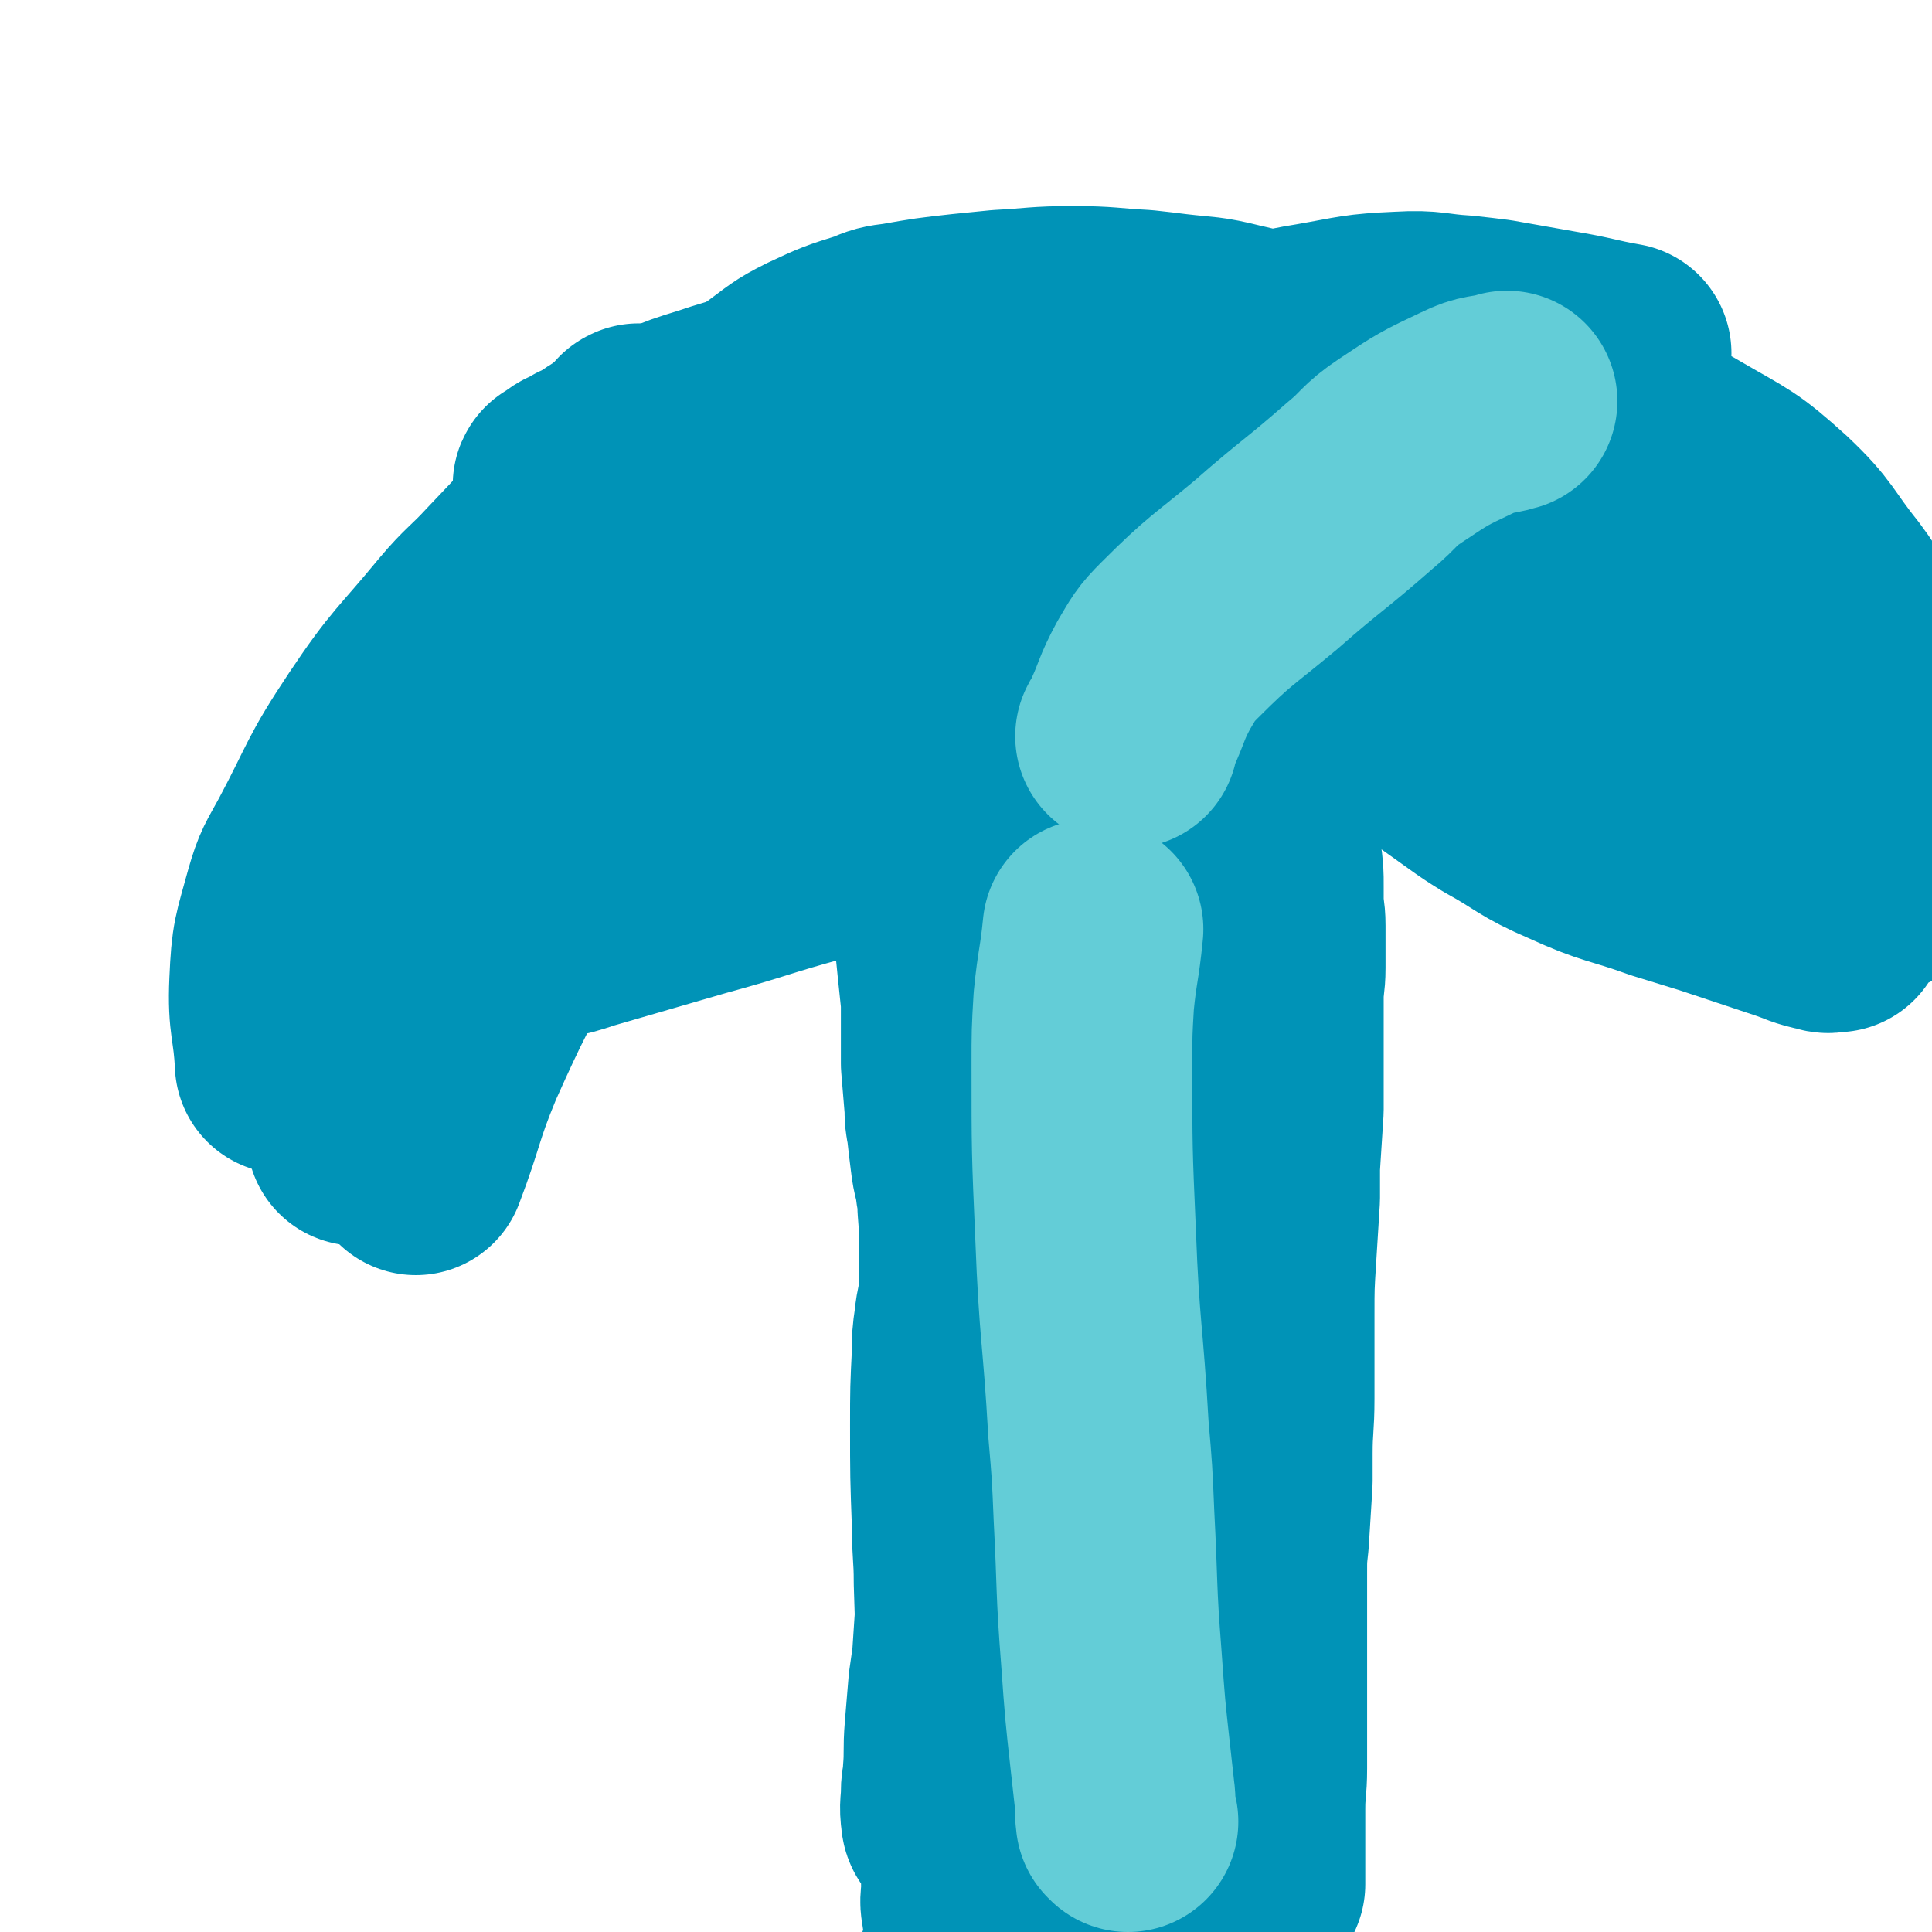 <svg viewBox='0 0 1050 1050' version='1.1' xmlns='http://www.w3.org/2000/svg' xmlns:xlink='http://www.w3.org/1999/xlink'><g fill='none' stroke='#0093B7' stroke-width='120' stroke-linecap='round' stroke-linejoin='round'><path d='M522,994c-1,-1 -1,-1 -1,-1 -1,-1 -2,0 -2,-1 -1,-2 -2,-2 -2,-4 -1,-7 0,-7 0,-14 0,-5 1,-5 1,-10 1,-12 0,-12 1,-24 1,-12 1,-12 2,-24 1,-7 1,-7 2,-14 1,-15 1,-15 2,-30 1,-16 1,-16 1,-33 0,-8 0,-9 0,-17 0,-14 1,-14 1,-28 0,-10 0,-10 0,-20 0,-5 0,-5 0,-10 0,-9 0,-9 0,-19 0,-11 0,-11 0,-23 0,-6 0,-6 0,-13 0,-13 0,-14 0,-27 0,-13 0,-13 -1,-26 0,-5 0,-5 -1,-10 -1,-9 -2,-8 -3,-17 -1,-8 -1,-8 -2,-17 -1,-5 -1,-5 -1,-10 -1,-12 -1,-12 -2,-24 0,-12 0,-12 0,-24 0,-5 0,-5 0,-10 -1,-10 -1,-9 -2,-19 -1,-10 -1,-10 -2,-20 0,-5 -1,-5 -1,-10 0,-9 0,-9 0,-18 0,-4 0,-4 0,-8 0,-9 0,-9 -1,-18 -1,-9 -1,-9 -3,-18 -1,-4 -1,-4 -2,-8 -2,-8 -2,-8 -3,-16 -1,-8 -1,-8 -2,-16 0,-4 1,-4 0,-8 -1,-7 -1,-7 -3,-13 -1,-4 -2,-3 -3,-7 -2,-6 -2,-6 -3,-12 -1,-6 -1,-6 -2,-12 0,-3 0,-3 -1,-5 -1,-4 -1,-3 -2,-7 0,-2 0,-2 0,-5 0,0 0,0 0,-1 0,-1 0,-1 0,-2 0,-1 0,-1 0,-3 0,0 0,0 0,-1 0,-1 0,-1 0,-3 0,-1 0,-1 0,-2 0,-2 0,-2 0,-4 0,-1 0,-1 0,-2 0,0 0,0 0,-1 0,0 0,-1 0,-1 1,0 1,1 3,2 2,1 2,1 4,2 1,1 1,0 2,1 2,1 2,2 4,3 1,1 1,1 3,2 5,3 5,4 10,6 7,3 7,2 14,4 8,3 8,3 16,6 4,1 3,2 7,3 1,1 1,1 3,1 3,0 3,0 6,0 3,0 3,0 5,1 2,0 1,1 3,1 4,0 4,0 8,0 2,0 2,-1 4,-1 3,0 3,0 6,0 3,0 3,-1 6,-1 1,0 2,0 3,0 2,0 2,0 4,0 4,0 4,0 7,0 2,0 2,-1 4,-1 2,-1 3,0 5,-1 2,0 2,0 4,-1 1,0 1,-1 2,-1 4,0 5,0 9,0 3,0 3,0 5,0 2,0 2,0 3,0 2,-1 2,-1 4,-2 2,-1 1,-1 3,-2 2,-2 2,-2 5,-3 2,-1 3,0 5,-1 1,0 1,-1 2,-1 1,0 2,0 3,0 1,0 1,0 1,0 1,0 1,-1 2,-1 1,0 1,0 2,0 3,0 3,-1 6,-1 1,0 2,0 3,0 2,0 2,0 3,0 1,0 1,0 2,0 1,0 1,0 2,0 1,0 1,-1 2,-1 0,0 1,0 1,0 2,-1 1,-1 3,-2 1,-1 1,-1 2,-1 1,0 0,1 1,1 0,0 1,0 1,0 2,2 2,2 3,5 2,5 2,5 3,10 1,2 0,3 1,5 1,5 1,4 2,9 0,4 0,5 0,9 0,2 0,2 0,3 0,2 0,2 0,4 -1,4 -1,4 -3,8 -1,3 -1,2 -2,5 -1,5 -1,6 -2,11 0,3 0,3 -1,5 -1,5 -2,5 -2,10 -1,6 0,7 0,13 0,4 0,4 0,7 0,7 0,7 0,14 0,7 -1,7 -1,14 0,4 0,4 1,7 1,6 1,6 2,12 1,7 1,7 1,15 0,3 0,4 0,7 0,7 1,7 1,14 0,4 0,4 0,8 0,8 0,8 0,15 0,8 -1,8 -1,16 0,4 0,5 0,9 0,10 0,10 0,19 0,11 0,11 0,21 0,6 0,6 0,12 -1,16 -1,15 -2,31 0,8 0,9 0,17 -1,16 -1,16 -2,32 -1,16 -1,16 -1,32 0,7 0,8 0,15 0,15 0,15 0,30 0,15 -1,15 -1,30 0,7 0,8 0,15 -1,16 -1,16 -2,32 -1,9 -1,9 -1,18 0,17 0,18 0,35 0,16 0,16 0,32 0,8 0,8 0,15 0,12 0,12 0,24 0,11 -1,11 -1,22 0,5 0,6 0,11 0,10 0,10 0,19 0,5 0,5 0,9 0,1 0,1 0,1 0,1 0,1 0,1 -1,0 -2,1 -3,0 -3,-1 -3,-1 -5,-4 -2,-3 -2,-3 -2,-7 -1,-8 0,-9 -1,-17 -1,-12 -1,-12 -2,-23 -1,-8 -1,-8 -2,-16 -2,-21 -3,-21 -4,-42 -2,-31 -2,-31 -3,-63 -1,-18 0,-18 0,-36 1,-34 1,-34 2,-68 0,-16 0,-16 1,-31 4,-52 5,-51 10,-103 1,-13 1,-13 2,-26 1,-27 2,-27 2,-54 0,-25 0,-26 -1,-51 -1,-10 -1,-10 -3,-20 -3,-17 -3,-17 -7,-33 -2,-7 -2,-7 -4,-14 -4,-11 -4,-11 -8,-22 -2,-6 -2,-6 -5,-12 -1,-2 -1,-2 -2,-4 -1,-3 -1,-3 -2,-6 0,-1 0,-2 0,-2 -1,0 -1,0 -2,1 -3,2 -3,2 -5,5 -2,2 -2,2 -3,5 -3,8 -3,8 -5,16 -1,6 0,6 -1,12 -1,18 -2,17 -3,35 -2,20 -2,20 -3,41 -1,11 0,11 -1,22 -2,30 -2,30 -5,59 -4,36 -4,36 -8,72 -2,17 -2,17 -3,35 -2,36 -2,36 -2,72 0,35 1,35 3,70 1,17 1,17 3,34 3,33 4,32 7,65 2,14 1,14 3,28 2,22 2,22 5,44 2,15 2,15 5,29 1,5 1,5 3,10 3,6 3,6 6,12 2,3 2,3 4,6 0,1 1,1 1,1 0,0 0,0 0,0 0,-4 0,-4 -1,-8 -1,-7 -2,-6 -3,-13 -5,-25 -4,-25 -10,-50 -4,-16 -5,-16 -9,-32 -10,-39 -11,-39 -18,-78 -8,-43 -6,-43 -11,-87 -3,-23 -4,-23 -5,-46 -5,-89 -6,-89 -8,-178 -1,-20 1,-20 2,-40 2,-32 2,-32 3,-64 1,-13 0,-14 1,-27 1,-19 1,-19 2,-38 1,-7 1,-7 2,-14 0,-2 1,-1 1,-3 0,-1 0,-2 0,-2 0,0 -1,1 -1,2 -1,5 -1,5 -2,10 -1,5 -1,5 -2,9 -3,14 -4,14 -7,28 -2,11 -2,11 -3,22 -3,30 -3,30 -5,61 -3,39 -2,39 -5,78 -2,20 -2,20 -4,40 -4,36 -4,36 -8,72 -4,35 -4,35 -8,70 -2,16 -2,16 -4,32 -3,30 -3,30 -5,60 -1,15 0,15 -1,30 -1,27 -1,26 -2,53 -1,19 -1,19 -1,38 0,7 0,8 0,15 0,13 -1,13 -1,26 0,10 1,10 1,20 0,3 0,4 0,7 0,4 -1,4 0,8 0,2 1,2 2,4 0,1 1,1 1,1 0,1 -1,0 -1,1 0,0 0,1 0,1 -1,0 -2,0 -3,-2 -2,-6 -2,-6 -3,-13 -1,-5 0,-5 0,-10 0,-15 -1,-14 -1,-29 -1,-23 -1,-23 -1,-46 0,-14 0,-15 0,-29 -1,-32 -1,-32 -2,-63 0,-16 -1,-15 -1,-31 -1,-27 -1,-27 -1,-54 0,-20 0,-20 1,-40 0,-8 0,-8 1,-15 1,-10 2,-10 4,-19 1,-4 1,-3 2,-7 0,0 0,0 0,-1 0,0 0,-1 0,-1 -1,3 -1,4 -2,8 0,4 0,4 0,8 1,10 1,10 2,20 1,6 0,6 1,12 3,16 3,16 6,31 4,19 5,18 9,37 2,10 3,10 4,21 2,22 3,22 3,45 0,23 -1,24 -3,47 -1,12 -2,11 -3,23 -3,22 -3,22 -5,44 -1,10 0,11 -2,21 -3,19 -3,19 -8,38 -3,14 -4,14 -8,27 -1,4 -1,4 -3,8 -2,3 -2,3 -4,6 0,1 0,1 -1,1 '/><path d='M562,364c-1,-1 -2,-1 -1,-1 0,-1 2,0 3,-1 7,-6 7,-6 13,-14 4,-5 3,-6 6,-12 8,-13 7,-14 16,-26 12,-17 12,-16 25,-32 7,-9 7,-9 15,-17 14,-14 13,-16 29,-28 11,-9 12,-7 24,-14 6,-3 5,-4 11,-7 9,-5 9,-6 19,-10 10,-4 10,-3 20,-5 22,-5 23,-5 45,-10 '/><path d='M668,364c-1,-1 -2,-1 -1,-1 4,-7 5,-7 10,-14 13,-17 14,-16 27,-33 13,-15 13,-15 25,-31 5,-7 4,-8 10,-15 10,-13 10,-14 22,-25 12,-10 13,-10 26,-18 7,-4 7,-4 14,-7 14,-5 14,-5 28,-8 7,-2 7,-1 14,-2 '/><path d='M609,364c-1,-1 -1,-1 -1,-1 -1,-2 -1,-2 -2,-3 -9,-7 -10,-7 -19,-14 -16,-12 -16,-11 -31,-24 -8,-7 -7,-8 -15,-15 -15,-13 -15,-14 -31,-26 -13,-10 -14,-10 -28,-19 -7,-4 -7,-4 -14,-7 -11,-5 -12,-4 -23,-8 -7,-3 -7,-3 -14,-6 -2,-1 -3,-1 -5,-1 -3,0 -4,0 -6,2 -4,3 -3,4 -6,8 -3,4 -3,4 -5,9 -5,11 -6,11 -10,23 -4,10 -3,10 -6,20 -1,3 -1,3 -2,6 -1,3 -1,3 -2,6 0,0 0,1 0,1 2,0 2,0 4,-1 10,-2 10,-3 20,-5 18,-4 18,-4 36,-8 10,-2 10,-3 20,-5 22,-5 23,-4 45,-9 20,-4 20,-4 40,-9 8,-2 7,-3 15,-5 10,-3 10,-3 21,-4 8,-1 8,0 16,1 3,0 3,0 6,1 5,1 5,1 10,2 3,1 3,1 6,2 2,1 2,1 3,2 3,3 3,3 5,7 2,2 2,2 3,5 0,1 0,1 0,2 0,2 0,2 0,3 0,1 0,1 0,1 0,0 -1,0 -1,0 -2,-1 -2,-1 -3,-2 -5,-5 -5,-5 -9,-11 -6,-9 -5,-10 -12,-19 -4,-5 -5,-5 -10,-8 -12,-7 -12,-7 -24,-13 -7,-4 -7,-3 -15,-6 -16,-6 -16,-6 -32,-11 -15,-5 -15,-4 -31,-8 -8,-2 -8,-2 -17,-3 -15,-1 -16,-2 -31,-1 -15,0 -15,1 -29,3 -7,1 -7,1 -13,3 -13,3 -13,3 -25,7 -13,4 -13,4 -25,9 -6,2 -5,3 -11,5 -9,4 -9,4 -18,8 -3,1 -2,2 -5,3 -4,3 -4,3 -9,5 -4,3 -5,2 -9,5 -1,1 -1,1 -2,2 -1,1 -2,0 -2,1 0,0 0,1 1,1 5,0 6,1 11,0 20,-2 20,-2 39,-5 13,-2 13,-2 26,-5 26,-6 26,-6 52,-12 12,-3 12,-3 24,-6 24,-5 24,-5 48,-9 23,-4 23,-4 46,-6 10,-1 10,-1 21,-1 17,-1 17,-1 34,-1 11,0 11,0 21,1 4,0 4,0 8,1 7,1 7,1 14,2 4,1 4,0 7,1 4,1 4,1 7,3 3,2 3,3 6,6 1,1 1,1 3,2 4,3 5,2 8,5 3,3 3,4 5,8 1,2 1,2 2,4 1,3 2,2 3,5 0,0 0,1 0,1 -3,0 -3,0 -6,-1 -7,-2 -6,-2 -13,-4 -5,-2 -6,-1 -11,-3 -14,-4 -14,-5 -28,-8 -20,-4 -20,-4 -40,-7 -13,-2 -13,-2 -26,-2 -29,-1 -30,-2 -59,0 -28,2 -28,3 -56,8 -14,2 -14,2 -27,6 -24,7 -24,7 -47,16 -11,4 -11,4 -21,10 -17,10 -17,10 -33,21 -9,6 -8,7 -16,14 -2,2 -2,2 -4,5 -2,2 -5,4 -3,5 4,2 8,1 15,0 11,-1 11,-2 21,-5 29,-7 29,-7 58,-15 15,-4 15,-4 29,-9 25,-8 25,-8 50,-16 21,-7 21,-7 41,-15 10,-4 9,-5 19,-8 18,-7 19,-5 37,-12 12,-4 12,-5 24,-10 4,-2 5,-1 9,-3 4,-2 4,-2 8,-4 1,-1 2,0 3,-1 0,0 0,0 -1,-1 -1,-1 -1,-1 -3,-3 0,0 0,-1 -1,-1 -1,-1 -1,-1 -3,-2 -2,-1 -2,0 -4,-1 -1,0 -1,-1 -2,-1 -3,-1 -3,-1 -7,-1 -5,0 -6,0 -11,0 -5,0 -4,-1 -9,-1 -12,0 -13,0 -25,1 -14,1 -14,2 -28,4 -7,1 -7,1 -14,3 -14,3 -14,3 -27,6 -7,2 -6,2 -13,4 -14,4 -14,4 -28,8 -16,5 -16,5 -32,10 -9,3 -9,2 -18,6 -19,8 -19,8 -37,17 -20,10 -20,10 -39,22 -8,5 -8,6 -15,12 -12,10 -12,10 -23,20 -5,4 -5,4 -9,8 -7,7 -8,7 -14,14 -7,8 -6,8 -12,16 -4,5 -4,5 -7,11 -5,11 -5,11 -9,23 -1,3 0,4 0,7 '/><path d='M348,237c-1,-1 -1,-2 -1,-1 -1,0 0,0 0,1 -2,4 -3,4 -6,7 -13,15 -13,15 -26,30 -19,22 -19,22 -39,43 -12,13 -13,12 -24,25 -23,28 -25,27 -45,57 -20,30 -18,31 -35,63 -7,13 -8,13 -12,27 -6,22 -7,22 -8,45 -1,22 2,22 3,44 '/><path d='M349,304c-1,-1 -1,-2 -1,-1 -2,2 -2,3 -4,7 -10,21 -9,21 -20,41 -8,15 -9,15 -17,30 -43,77 -44,76 -85,154 -8,15 -8,16 -14,32 -8,25 -7,25 -14,50 '/><path d='M400,309c-1,-1 -1,-2 -1,-1 -5,5 -6,5 -10,12 -5,8 -5,8 -10,17 -15,26 -15,26 -30,52 -21,36 -22,35 -43,71 -11,19 -12,19 -22,39 -19,37 -20,37 -37,75 -12,29 -10,30 -21,59 '/><path d='M494,372c-1,-1 -1,-2 -1,-1 -5,2 -5,4 -10,7 -14,8 -14,8 -28,14 -17,7 -17,7 -35,13 -9,4 -10,3 -19,7 -20,8 -20,7 -39,18 -17,9 -16,10 -32,22 -6,5 -7,5 -12,11 -8,9 -7,10 -15,20 -5,6 -5,6 -10,12 -2,2 -2,2 -4,4 -2,2 -2,2 -3,5 -1,1 -1,1 -1,3 0,0 0,1 0,1 6,-1 6,-1 12,-3 10,-2 10,-2 19,-5 31,-9 31,-9 62,-18 33,-9 32,-10 65,-19 14,-4 15,-3 29,-7 24,-6 23,-7 47,-13 14,-4 14,-3 29,-6 6,-1 6,-1 13,-2 11,-1 11,-1 23,-2 3,0 3,0 6,0 3,0 3,0 5,0 1,0 1,0 1,0 -2,0 -3,0 -6,0 -5,0 -5,0 -9,1 -15,2 -15,3 -30,5 -20,3 -21,3 -41,6 -12,2 -12,3 -24,5 -25,5 -26,4 -51,9 -13,2 -13,2 -26,5 -27,6 -27,5 -53,12 -25,7 -25,7 -50,16 -12,5 -12,5 -24,11 -19,10 -20,9 -37,22 -10,8 -8,10 -17,19 '/><path d='M618,291c-1,-1 -1,-1 -1,-1 -1,-2 -1,-2 0,-3 9,-8 9,-9 19,-15 8,-5 9,-4 18,-7 23,-7 23,-7 46,-13 27,-7 27,-7 55,-12 13,-3 13,-3 27,-4 27,-2 27,-4 54,-3 28,1 28,1 55,6 14,3 14,3 26,10 24,14 25,13 46,32 18,17 16,19 32,39 6,8 6,9 12,17 9,11 10,10 18,22 5,8 4,9 9,17 1,3 2,2 3,5 1,2 1,2 2,4 0,0 0,1 0,1 -1,0 -1,0 -2,-1 -5,-2 -5,-2 -10,-5 -5,-2 -5,-3 -10,-5 -14,-6 -14,-6 -28,-11 -9,-3 -9,-3 -18,-6 -21,-7 -21,-7 -41,-15 -22,-9 -22,-10 -44,-19 -12,-5 -12,-6 -25,-9 -26,-7 -26,-8 -53,-11 -25,-3 -25,-3 -50,-2 -21,1 -21,1 -42,5 -9,2 -10,1 -18,6 -14,8 -14,9 -26,19 -4,4 -3,5 -7,9 -4,5 -5,5 -9,10 -2,2 -3,3 -2,5 1,2 2,1 5,2 17,3 17,4 35,6 30,3 30,1 60,3 15,1 15,0 30,2 24,3 24,1 47,8 18,5 18,7 35,16 8,4 8,5 16,10 16,10 16,10 32,20 8,5 9,4 16,9 11,8 11,8 21,18 9,9 8,10 16,20 4,5 4,5 8,9 6,5 6,5 12,10 4,3 4,3 8,7 1,1 1,1 2,2 1,1 1,1 1,2 0,0 0,1 0,1 -1,0 -1,0 -2,0 -2,0 -2,1 -4,0 -10,-2 -10,-3 -19,-6 -21,-7 -21,-7 -42,-14 -13,-4 -13,-4 -26,-8 -25,-9 -26,-7 -50,-18 -21,-9 -20,-11 -40,-22 -8,-5 -8,-5 -15,-10 -14,-10 -14,-10 -28,-20 -8,-5 -9,-5 -17,-10 -15,-9 -15,-9 -30,-18 -6,-4 -6,-4 -12,-7 -1,-1 -1,-1 -2,-1 0,0 -1,0 -1,0 7,2 7,3 15,5 9,3 9,3 19,5 27,7 27,7 54,13 30,7 31,6 61,14 14,4 14,4 28,9 26,9 26,8 52,18 19,7 19,7 37,15 6,3 6,3 12,6 9,5 9,5 18,11 4,3 4,3 7,6 4,4 4,4 7,8 1,1 2,3 2,3 -1,-1 -2,-2 -4,-5 -3,-6 -3,-6 -6,-12 -2,-5 -2,-5 -5,-10 -9,-15 -9,-15 -20,-29 -13,-17 -13,-17 -27,-33 -7,-8 -7,-8 -14,-16 -14,-16 -13,-16 -27,-32 -13,-15 -13,-15 -27,-29 -7,-8 -7,-8 -14,-15 -14,-15 -15,-15 -29,-30 -12,-12 -11,-13 -23,-25 -5,-5 -5,-6 -11,-10 -10,-7 -10,-7 -20,-13 -5,-3 -5,-3 -10,-5 -12,-6 -12,-7 -25,-11 -18,-6 -18,-4 -36,-9 -9,-2 -9,-2 -18,-5 -18,-5 -17,-6 -35,-10 -16,-4 -16,-3 -33,-5 -8,-1 -8,-1 -17,-2 -19,-1 -19,-2 -38,-2 -19,0 -20,1 -39,2 -10,1 -10,1 -20,2 -18,2 -18,2 -35,5 -8,1 -8,1 -15,4 -16,5 -16,5 -31,12 -12,6 -12,7 -23,15 -4,3 -4,3 -7,6 -4,4 -4,4 -7,8 -2,2 -1,3 -3,5 0,1 -1,0 -1,1 0,0 0,1 0,1 2,1 2,1 5,2 4,1 4,1 8,1 19,-1 19,-1 38,-3 28,-3 28,-4 55,-8 13,-2 13,-3 26,-5 22,-4 23,-3 45,-8 22,-4 21,-5 43,-10 12,-3 12,-2 24,-5 23,-5 23,-6 46,-11 11,-3 11,-3 23,-5 23,-4 23,-5 46,-6 17,-1 17,1 34,2 9,1 9,1 17,2 17,3 17,3 34,6 18,3 18,4 35,7 '/><path d='M789,230c-1,-1 -1,-2 -1,-1 -3,1 -3,2 -6,3 -3,1 -3,1 -6,2 -5,2 -5,3 -10,5 '/><path d='M632,224c-1,-1 -2,-1 -1,-1 0,-1 0,-1 1,-1 '/></g>
<g fill='none' stroke='#63CDD7' stroke-width='120' stroke-linecap='round' stroke-linejoin='round'><path d='M613,990c-1,-1 -1,-1 -1,-1 -1,-8 0,-8 -1,-15 -1,-9 -1,-9 -2,-18 -3,-27 -3,-27 -5,-55 -3,-38 -2,-39 -4,-77 -1,-24 -1,-24 -3,-47 -3,-53 -5,-53 -7,-106 -2,-46 -2,-46 -2,-92 0,-18 0,-18 1,-35 2,-20 3,-19 5,-39 '/><path d='M613,401c-1,-1 -2,-1 -1,-1 1,-3 2,-3 3,-6 6,-13 5,-14 12,-27 6,-10 6,-11 14,-19 22,-22 23,-21 47,-41 25,-22 26,-21 51,-43 11,-9 10,-11 22,-19 18,-12 18,-12 37,-21 10,-5 11,-3 21,-6 '/></g>
</svg>